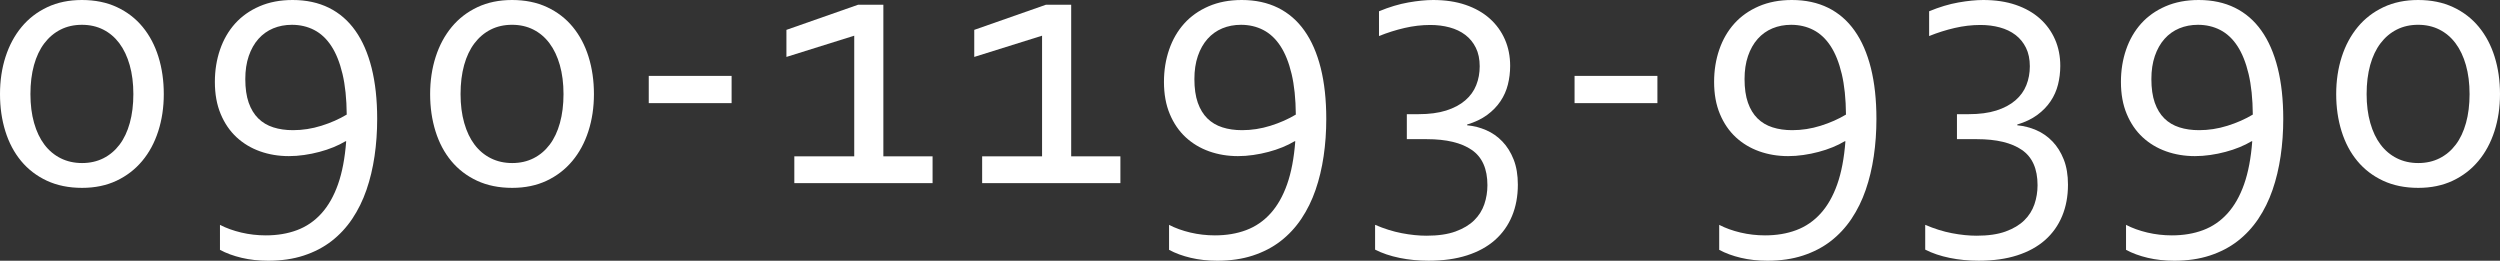 <?xml version="1.0" encoding="utf-8"?>
<!-- Generator: Adobe Illustrator 15.0.0, SVG Export Plug-In . SVG Version: 6.00 Build 0)  -->
<!DOCTYPE svg PUBLIC "-//W3C//DTD SVG 1.1//EN" "http://www.w3.org/Graphics/SVG/1.1/DTD/svg11.dtd">
<svg version="1.1" id="レイヤー_1" xmlns="http://www.w3.org/2000/svg" xmlns:xlink="http://www.w3.org/1999/xlink" x="0px"
	 y="0px" width="195.113px" height="20.349px" viewBox="0 0 195.113 20.349" enable-background="new 0 0 195.113 20.349"
	 xml:space="preserve">
<rect x="0" y="0" width="195.113" height="20.349" fill="#333333" stroke="none"/>
<g>
	<path fill="#FFFFFF" d="M12.783,7.345c0,1.036-0.145,2.002-0.433,2.896c-0.288,0.895-0.706,1.669-1.253,2.323
		c-0.548,0.655-1.215,1.168-2.001,1.54c-0.787,0.371-1.684,0.558-2.69,0.558c-1.036,0-1.952-0.187-2.749-0.558
		c-0.797-0.372-1.466-0.885-2.009-1.54c-0.542-0.654-0.952-1.429-1.231-2.323C0.139,9.347,0,8.381,0,7.345
		c0-1.045,0.144-2.016,0.432-2.91c0.289-0.895,0.706-1.671,1.254-2.331c0.547-0.66,1.217-1.175,2.009-1.547
		C4.485,0.186,5.385,0,6.392,0c1.026,0,1.938,0.186,2.734,0.557c0.796,0.372,1.466,0.887,2.008,1.547
		c0.543,0.66,0.953,1.437,1.231,2.331C12.644,5.329,12.783,6.299,12.783,7.345z M10.408,7.345c0-0.84-0.095-1.595-0.286-2.265
		c-0.19-0.669-0.459-1.236-0.806-1.701c-0.348-0.464-0.768-0.821-1.261-1.07C7.562,2.06,7.007,1.936,6.392,1.936
		c-0.616,0-1.171,0.125-1.664,0.374c-0.494,0.25-0.916,0.606-1.269,1.07C3.107,3.844,2.839,4.411,2.653,5.08
		S2.375,6.504,2.375,7.345c0,0.831,0.095,1.581,0.285,2.25c0.19,0.67,0.46,1.234,0.807,1.693c0.347,0.46,0.77,0.814,1.268,1.063
		c0.499,0.249,1.056,0.374,1.672,0.374c0.615,0,1.17-0.125,1.664-0.374c0.493-0.249,0.913-0.604,1.261-1.063
		c0.347-0.459,0.613-1.023,0.799-1.693C10.315,8.926,10.408,8.176,10.408,7.345z"/>
	<path fill="#FFFFFF" d="M20.934,20.349c-0.743,0-1.435-0.076-2.075-0.228c-0.64-0.151-1.204-0.358-1.692-0.623v-1.949
		c0.488,0.254,1.043,0.454,1.663,0.601c0.621,0.146,1.259,0.22,1.913,0.22c0.899,0,1.713-0.137,2.441-0.41
		c0.728-0.273,1.361-0.706,1.898-1.298c0.537-0.591,0.97-1.351,1.298-2.279c0.327-0.928,0.539-2.047,0.638-3.357h-0.059
		c-0.274,0.166-0.585,0.32-0.932,0.462s-0.713,0.265-1.1,0.366c-0.386,0.104-0.781,0.184-1.188,0.242
		c-0.405,0.059-0.804,0.088-1.194,0.088c-0.802,0-1.552-0.125-2.25-0.373c-0.699-0.25-1.311-0.616-1.833-1.1
		c-0.522-0.484-0.936-1.088-1.238-1.811c-0.304-0.724-0.455-1.559-0.455-2.507c0-0.899,0.135-1.74,0.403-2.521
		s0.66-1.459,1.173-2.031c0.513-0.571,1.148-1.021,1.906-1.349C21.009,0.164,21.871,0,22.839,0c1.065,0,2.009,0.203,2.83,0.608
		c0.82,0.406,1.51,1.002,2.066,1.789c0.558,0.787,0.979,1.757,1.269,2.91c0.288,1.153,0.433,2.477,0.433,3.973
		c0,1.007-0.068,1.977-0.206,2.91c-0.137,0.934-0.347,1.811-0.63,2.631c-0.283,0.821-0.652,1.571-1.106,2.251
		c-0.455,0.679-0.995,1.261-1.62,1.744c-0.626,0.484-1.349,0.86-2.17,1.129S21.959,20.349,20.934,20.349z M22.868,10.159
		c0.743,0,1.48-0.114,2.214-0.344s1.393-0.521,1.979-0.873c-0.01-1.23-0.12-2.289-0.33-3.173c-0.21-0.884-0.501-1.61-0.872-2.177
		c-0.372-0.566-0.819-0.984-1.342-1.253c-0.522-0.269-1.102-0.403-1.737-0.403c-0.527,0-1.014,0.093-1.459,0.278
		c-0.444,0.186-0.828,0.459-1.15,0.821c-0.322,0.362-0.574,0.807-0.755,1.334s-0.271,1.129-0.271,1.803
		c0,0.723,0.088,1.336,0.264,1.84c0.177,0.503,0.426,0.913,0.748,1.23c0.322,0.318,0.713,0.551,1.173,0.697
		C21.788,10.087,22.302,10.159,22.868,10.159z"/>
	<path fill="#FFFFFF" d="M46.354,7.345c0,1.036-0.145,2.002-0.433,2.896c-0.289,0.895-0.706,1.669-1.254,2.323
		c-0.547,0.655-1.214,1.168-2.001,1.54c-0.787,0.371-1.684,0.558-2.69,0.558c-1.036,0-1.952-0.187-2.748-0.558
		c-0.797-0.372-1.467-0.885-2.009-1.54c-0.543-0.654-0.953-1.429-1.231-2.323c-0.278-0.894-0.418-1.859-0.418-2.896
		c0-1.045,0.145-2.016,0.433-2.91c0.288-0.895,0.706-1.671,1.253-2.331c0.548-0.66,1.217-1.175,2.009-1.547
		C38.056,0.186,38.954,0,39.961,0c1.026,0,1.938,0.186,2.734,0.557c0.797,0.372,1.466,0.887,2.009,1.547
		c0.542,0.66,0.953,1.437,1.231,2.331C46.214,5.329,46.354,6.299,46.354,7.345z M43.979,7.345c0-0.84-0.096-1.595-0.286-2.265
		s-0.46-1.236-0.807-1.701c-0.347-0.464-0.768-0.821-1.261-1.07c-0.493-0.249-1.048-0.374-1.664-0.374
		c-0.615,0-1.17,0.125-1.664,0.374c-0.493,0.25-0.916,0.606-1.268,1.07c-0.352,0.464-0.621,1.031-0.807,1.701
		s-0.278,1.424-0.278,2.265c0,0.831,0.096,1.581,0.286,2.25c0.19,0.67,0.459,1.234,0.806,1.693c0.348,0.46,0.771,0.814,1.269,1.063
		s1.056,0.374,1.671,0.374c0.616,0,1.171-0.125,1.664-0.374s0.914-0.604,1.261-1.063c0.347-0.459,0.613-1.023,0.799-1.693
		C43.885,8.926,43.979,8.176,43.979,7.345z"/>
	<path fill="#FFFFFF" d="M50.632,5.923h6.466v2.126h-6.466V5.923z"/>
	<path fill="#FFFFFF" d="M66.669,12.198V2.786l-5.292,1.657V2.331l5.601-1.964h1.964v11.832h3.841v2.096H61.993v-2.096H66.669z"/>
	<path fill="#FFFFFF" d="M81.328,12.198V2.786l-5.292,1.657V2.331l5.601-1.964h1.964v11.832h3.841v2.096H76.652v-2.096H81.328z"/>
	<path fill="#FFFFFF" d="M95.006,20.349c-0.743,0-1.435-0.076-2.075-0.228c-0.64-0.151-1.204-0.358-1.692-0.623v-1.949
		c0.488,0.254,1.043,0.454,1.663,0.601c0.621,0.146,1.259,0.22,1.913,0.22c0.899,0,1.713-0.137,2.441-0.41
		c0.728-0.273,1.361-0.706,1.898-1.298c0.537-0.591,0.97-1.351,1.298-2.279c0.327-0.928,0.539-2.047,0.638-3.357h-0.059
		c-0.274,0.166-0.585,0.32-0.932,0.462s-0.713,0.265-1.1,0.366c-0.386,0.104-0.781,0.184-1.188,0.242
		c-0.405,0.059-0.804,0.088-1.194,0.088c-0.802,0-1.552-0.125-2.25-0.373c-0.699-0.25-1.311-0.616-1.833-1.1
		c-0.522-0.484-0.936-1.088-1.238-1.811c-0.304-0.724-0.455-1.559-0.455-2.507c0-0.899,0.135-1.74,0.403-2.521
		s0.66-1.459,1.173-2.031c0.513-0.571,1.148-1.021,1.906-1.349C95.081,0.164,95.943,0,96.911,0c1.065,0,2.009,0.203,2.83,0.608
		c0.82,0.406,1.51,1.002,2.066,1.789c0.558,0.787,0.979,1.757,1.269,2.91c0.288,1.153,0.433,2.477,0.433,3.973
		c0,1.007-0.068,1.977-0.206,2.91c-0.137,0.934-0.347,1.811-0.63,2.631c-0.283,0.821-0.652,1.571-1.106,2.251
		c-0.455,0.679-0.995,1.261-1.62,1.744c-0.626,0.484-1.349,0.86-2.17,1.129S96.031,20.349,95.006,20.349z M96.94,10.159
		c0.743,0,1.48-0.114,2.214-0.344s1.393-0.521,1.979-0.873c-0.01-1.23-0.12-2.289-0.33-3.173c-0.21-0.884-0.501-1.61-0.872-2.177
		c-0.372-0.566-0.819-0.984-1.342-1.253c-0.522-0.269-1.102-0.403-1.737-0.403c-0.527,0-1.014,0.093-1.459,0.278
		c-0.444,0.186-0.828,0.459-1.15,0.821c-0.322,0.362-0.574,0.807-0.755,1.334s-0.271,1.129-0.271,1.803
		c0,0.723,0.088,1.336,0.264,1.84c0.177,0.503,0.426,0.913,0.748,1.23c0.322,0.318,0.713,0.551,1.173,0.697
		C95.86,10.087,96.374,10.159,96.94,10.159z"/>
	<path fill="#FFFFFF" d="M114.503,9.778c0.518,0.049,1.014,0.176,1.487,0.381c0.475,0.206,0.895,0.499,1.261,0.881
		c0.367,0.381,0.66,0.85,0.88,1.406c0.22,0.558,0.33,1.213,0.33,1.965c0,0.899-0.151,1.716-0.454,2.448
		c-0.304,0.733-0.748,1.358-1.334,1.877c-0.587,0.518-1.313,0.916-2.178,1.194c-0.864,0.278-1.864,0.418-2.998,0.418
		c-0.791,0-1.547-0.073-2.265-0.22c-0.719-0.146-1.356-0.362-1.913-0.646v-1.935c0.703,0.303,1.397,0.521,2.082,0.652
		c0.684,0.132,1.328,0.197,1.935,0.197c0.899,0,1.651-0.109,2.258-0.329c0.605-0.221,1.092-0.511,1.459-0.873
		c0.366-0.361,0.63-0.779,0.791-1.253c0.161-0.475,0.242-0.97,0.242-1.488c0-1.271-0.405-2.187-1.217-2.749
		c-0.812-0.562-1.984-0.843-3.519-0.843h-1.554v-1.95h0.909c0.84,0,1.561-0.095,2.162-0.285c0.601-0.191,1.097-0.455,1.488-0.792
		c0.391-0.337,0.677-0.733,0.857-1.188c0.181-0.454,0.271-0.945,0.271-1.473c0-0.557-0.101-1.039-0.301-1.444
		c-0.2-0.406-0.475-0.741-0.821-1.004s-0.755-0.459-1.224-0.586c-0.47-0.127-0.973-0.19-1.511-0.19
		c-0.664,0-1.334,0.078-2.008,0.234c-0.675,0.156-1.34,0.367-1.994,0.63V0.88c0.802-0.332,1.566-0.562,2.294-0.689
		C110.649,0.064,111.292,0,111.85,0c0.947,0,1.793,0.127,2.536,0.381c0.742,0.254,1.37,0.611,1.884,1.07
		c0.513,0.459,0.906,1.002,1.18,1.627s0.41,1.314,0.41,2.067c0,0.499-0.059,0.982-0.176,1.451c-0.117,0.469-0.31,0.904-0.579,1.304
		c-0.269,0.401-0.615,0.758-1.04,1.07c-0.426,0.313-0.946,0.563-1.562,0.748V9.778z"/>
	<path fill="#FFFFFF" d="M122.887,5.923h6.466v2.126h-6.466V5.923z"/>
	<path fill="#FFFFFF" d="M137.942,20.349c-0.743,0-1.435-0.076-2.075-0.228c-0.64-0.151-1.204-0.358-1.692-0.623v-1.949
		c0.488,0.254,1.043,0.454,1.663,0.601c0.621,0.146,1.259,0.22,1.913,0.22c0.899,0,1.713-0.137,2.441-0.41
		c0.728-0.273,1.361-0.706,1.898-1.298c0.537-0.591,0.97-1.351,1.298-2.279c0.327-0.928,0.539-2.047,0.638-3.357h-0.059
		c-0.274,0.166-0.585,0.32-0.932,0.462s-0.713,0.265-1.1,0.366c-0.386,0.104-0.781,0.184-1.188,0.242
		c-0.405,0.059-0.804,0.088-1.194,0.088c-0.802,0-1.552-0.125-2.25-0.373c-0.699-0.25-1.311-0.616-1.833-1.1
		c-0.522-0.484-0.936-1.088-1.238-1.811c-0.304-0.724-0.455-1.559-0.455-2.507c0-0.899,0.135-1.74,0.403-2.521
		s0.66-1.459,1.173-2.031c0.513-0.571,1.148-1.021,1.906-1.349C138.018,0.164,138.88,0,139.848,0c1.065,0,2.009,0.203,2.83,0.608
		c0.82,0.406,1.51,1.002,2.066,1.789c0.558,0.787,0.979,1.757,1.269,2.91c0.288,1.153,0.433,2.477,0.433,3.973
		c0,1.007-0.068,1.977-0.206,2.91c-0.137,0.934-0.347,1.811-0.63,2.631c-0.283,0.821-0.652,1.571-1.106,2.251
		c-0.455,0.679-0.995,1.261-1.62,1.744c-0.626,0.484-1.349,0.86-2.17,1.129S138.968,20.349,137.942,20.349z M139.877,10.159
		c0.743,0,1.48-0.114,2.214-0.344s1.393-0.521,1.979-0.873c-0.01-1.23-0.12-2.289-0.33-3.173c-0.21-0.884-0.501-1.61-0.872-2.177
		c-0.372-0.566-0.819-0.984-1.342-1.253c-0.522-0.269-1.102-0.403-1.737-0.403c-0.527,0-1.014,0.093-1.459,0.278
		c-0.444,0.186-0.828,0.459-1.15,0.821c-0.322,0.362-0.574,0.807-0.755,1.334s-0.271,1.129-0.271,1.803
		c0,0.723,0.088,1.336,0.264,1.84c0.177,0.503,0.426,0.913,0.748,1.23c0.322,0.318,0.713,0.551,1.173,0.697
		C138.797,10.087,139.311,10.159,139.877,10.159z"/>
	<path fill="#FFFFFF" d="M157.438,9.778c0.518,0.049,1.014,0.176,1.487,0.381c0.475,0.206,0.895,0.499,1.261,0.881
		c0.367,0.381,0.66,0.85,0.88,1.406c0.22,0.558,0.33,1.213,0.33,1.965c0,0.899-0.151,1.716-0.454,2.448
		c-0.304,0.733-0.748,1.358-1.334,1.877c-0.587,0.518-1.313,0.916-2.178,1.194c-0.864,0.278-1.864,0.418-2.998,0.418
		c-0.791,0-1.547-0.073-2.265-0.22c-0.719-0.146-1.356-0.362-1.913-0.646v-1.935c0.703,0.303,1.397,0.521,2.082,0.652
		c0.684,0.132,1.328,0.197,1.935,0.197c0.899,0,1.651-0.109,2.258-0.329c0.605-0.221,1.092-0.511,1.459-0.873
		c0.366-0.361,0.63-0.779,0.791-1.253c0.161-0.475,0.242-0.97,0.242-1.488c0-1.271-0.405-2.187-1.217-2.749
		c-0.812-0.562-1.984-0.843-3.519-0.843h-1.554v-1.95h0.909c0.84,0,1.561-0.095,2.162-0.285c0.601-0.191,1.097-0.455,1.488-0.792
		c0.391-0.337,0.677-0.733,0.857-1.188c0.181-0.454,0.271-0.945,0.271-1.473c0-0.557-0.101-1.039-0.301-1.444
		c-0.2-0.406-0.475-0.741-0.821-1.004s-0.755-0.459-1.224-0.586c-0.47-0.127-0.973-0.19-1.511-0.19
		c-0.664,0-1.334,0.078-2.008,0.234c-0.675,0.156-1.34,0.367-1.994,0.63V0.88c0.802-0.332,1.566-0.562,2.294-0.689
		C153.585,0.064,154.228,0,154.785,0c0.947,0,1.793,0.127,2.536,0.381c0.742,0.254,1.37,0.611,1.884,1.07
		c0.513,0.459,0.906,1.002,1.18,1.627s0.41,1.314,0.41,2.067c0,0.499-0.059,0.982-0.176,1.451c-0.117,0.469-0.31,0.904-0.579,1.304
		c-0.269,0.401-0.615,0.758-1.04,1.07c-0.426,0.313-0.946,0.563-1.562,0.748V9.778z"/>
	<path fill="#FFFFFF" d="M169.693,20.349c-0.743,0-1.435-0.076-2.075-0.228c-0.64-0.151-1.204-0.358-1.692-0.623v-1.949
		c0.488,0.254,1.043,0.454,1.663,0.601c0.621,0.146,1.259,0.22,1.913,0.22c0.899,0,1.713-0.137,2.441-0.41
		c0.728-0.273,1.361-0.706,1.898-1.298c0.537-0.591,0.97-1.351,1.298-2.279c0.327-0.928,0.539-2.047,0.638-3.357h-0.059
		c-0.274,0.166-0.585,0.32-0.932,0.462s-0.713,0.265-1.1,0.366c-0.386,0.104-0.781,0.184-1.188,0.242
		c-0.405,0.059-0.804,0.088-1.194,0.088c-0.802,0-1.552-0.125-2.25-0.373c-0.699-0.25-1.311-0.616-1.833-1.1
		c-0.522-0.484-0.936-1.088-1.238-1.811c-0.304-0.724-0.455-1.559-0.455-2.507c0-0.899,0.135-1.74,0.403-2.521
		s0.66-1.459,1.173-2.031c0.513-0.571,1.148-1.021,1.906-1.349C169.769,0.164,170.631,0,171.599,0c1.065,0,2.009,0.203,2.83,0.608
		c0.82,0.406,1.51,1.002,2.066,1.789c0.558,0.787,0.979,1.757,1.269,2.91c0.288,1.153,0.433,2.477,0.433,3.973
		c0,1.007-0.068,1.977-0.206,2.91c-0.137,0.934-0.347,1.811-0.63,2.631c-0.283,0.821-0.652,1.571-1.106,2.251
		c-0.455,0.679-0.995,1.261-1.62,1.744c-0.626,0.484-1.349,0.86-2.17,1.129S170.719,20.349,169.693,20.349z M171.628,10.159
		c0.743,0,1.48-0.114,2.214-0.344s1.393-0.521,1.979-0.873c-0.01-1.23-0.12-2.289-0.33-3.173c-0.21-0.884-0.501-1.61-0.872-2.177
		c-0.372-0.566-0.819-0.984-1.342-1.253c-0.522-0.269-1.102-0.403-1.737-0.403c-0.527,0-1.014,0.093-1.459,0.278
		c-0.444,0.186-0.828,0.459-1.15,0.821c-0.322,0.362-0.574,0.807-0.755,1.334s-0.271,1.129-0.271,1.803
		c0,0.723,0.088,1.336,0.264,1.84c0.177,0.503,0.426,0.913,0.748,1.23c0.322,0.318,0.713,0.551,1.173,0.697
		C170.548,10.087,171.062,10.159,171.628,10.159z"/>
	<path fill="#FFFFFF" d="M195.113,7.345c0,1.036-0.145,2.002-0.433,2.896c-0.289,0.895-0.706,1.669-1.254,2.323
		c-0.547,0.655-1.214,1.168-2.001,1.54c-0.787,0.371-1.684,0.558-2.69,0.558c-1.036,0-1.952-0.187-2.748-0.558
		c-0.797-0.372-1.467-0.885-2.009-1.54c-0.543-0.654-0.953-1.429-1.231-2.323c-0.278-0.894-0.418-1.859-0.418-2.896
		c0-1.045,0.145-2.016,0.433-2.91c0.288-0.895,0.706-1.671,1.253-2.331c0.548-0.66,1.217-1.175,2.009-1.547
		C186.815,0.186,187.714,0,188.721,0c1.026,0,1.938,0.186,2.734,0.557c0.797,0.372,1.466,0.887,2.009,1.547
		c0.542,0.66,0.953,1.437,1.231,2.331C194.974,5.329,195.113,6.299,195.113,7.345z M192.738,7.345c0-0.84-0.096-1.595-0.286-2.265
		s-0.46-1.236-0.807-1.701c-0.347-0.464-0.768-0.821-1.261-1.07c-0.493-0.249-1.048-0.374-1.664-0.374
		c-0.615,0-1.17,0.125-1.664,0.374c-0.493,0.25-0.916,0.606-1.268,1.07c-0.352,0.464-0.621,1.031-0.807,1.701
		s-0.278,1.424-0.278,2.265c0,0.831,0.096,1.581,0.286,2.25c0.19,0.67,0.459,1.234,0.806,1.693c0.348,0.46,0.771,0.814,1.269,1.063
		s1.056,0.374,1.671,0.374c0.616,0,1.171-0.125,1.664-0.374s0.914-0.604,1.261-1.063c0.347-0.459,0.613-1.023,0.799-1.693
		C192.645,8.926,192.738,8.176,192.738,7.345z"/>
</g>
</svg>
